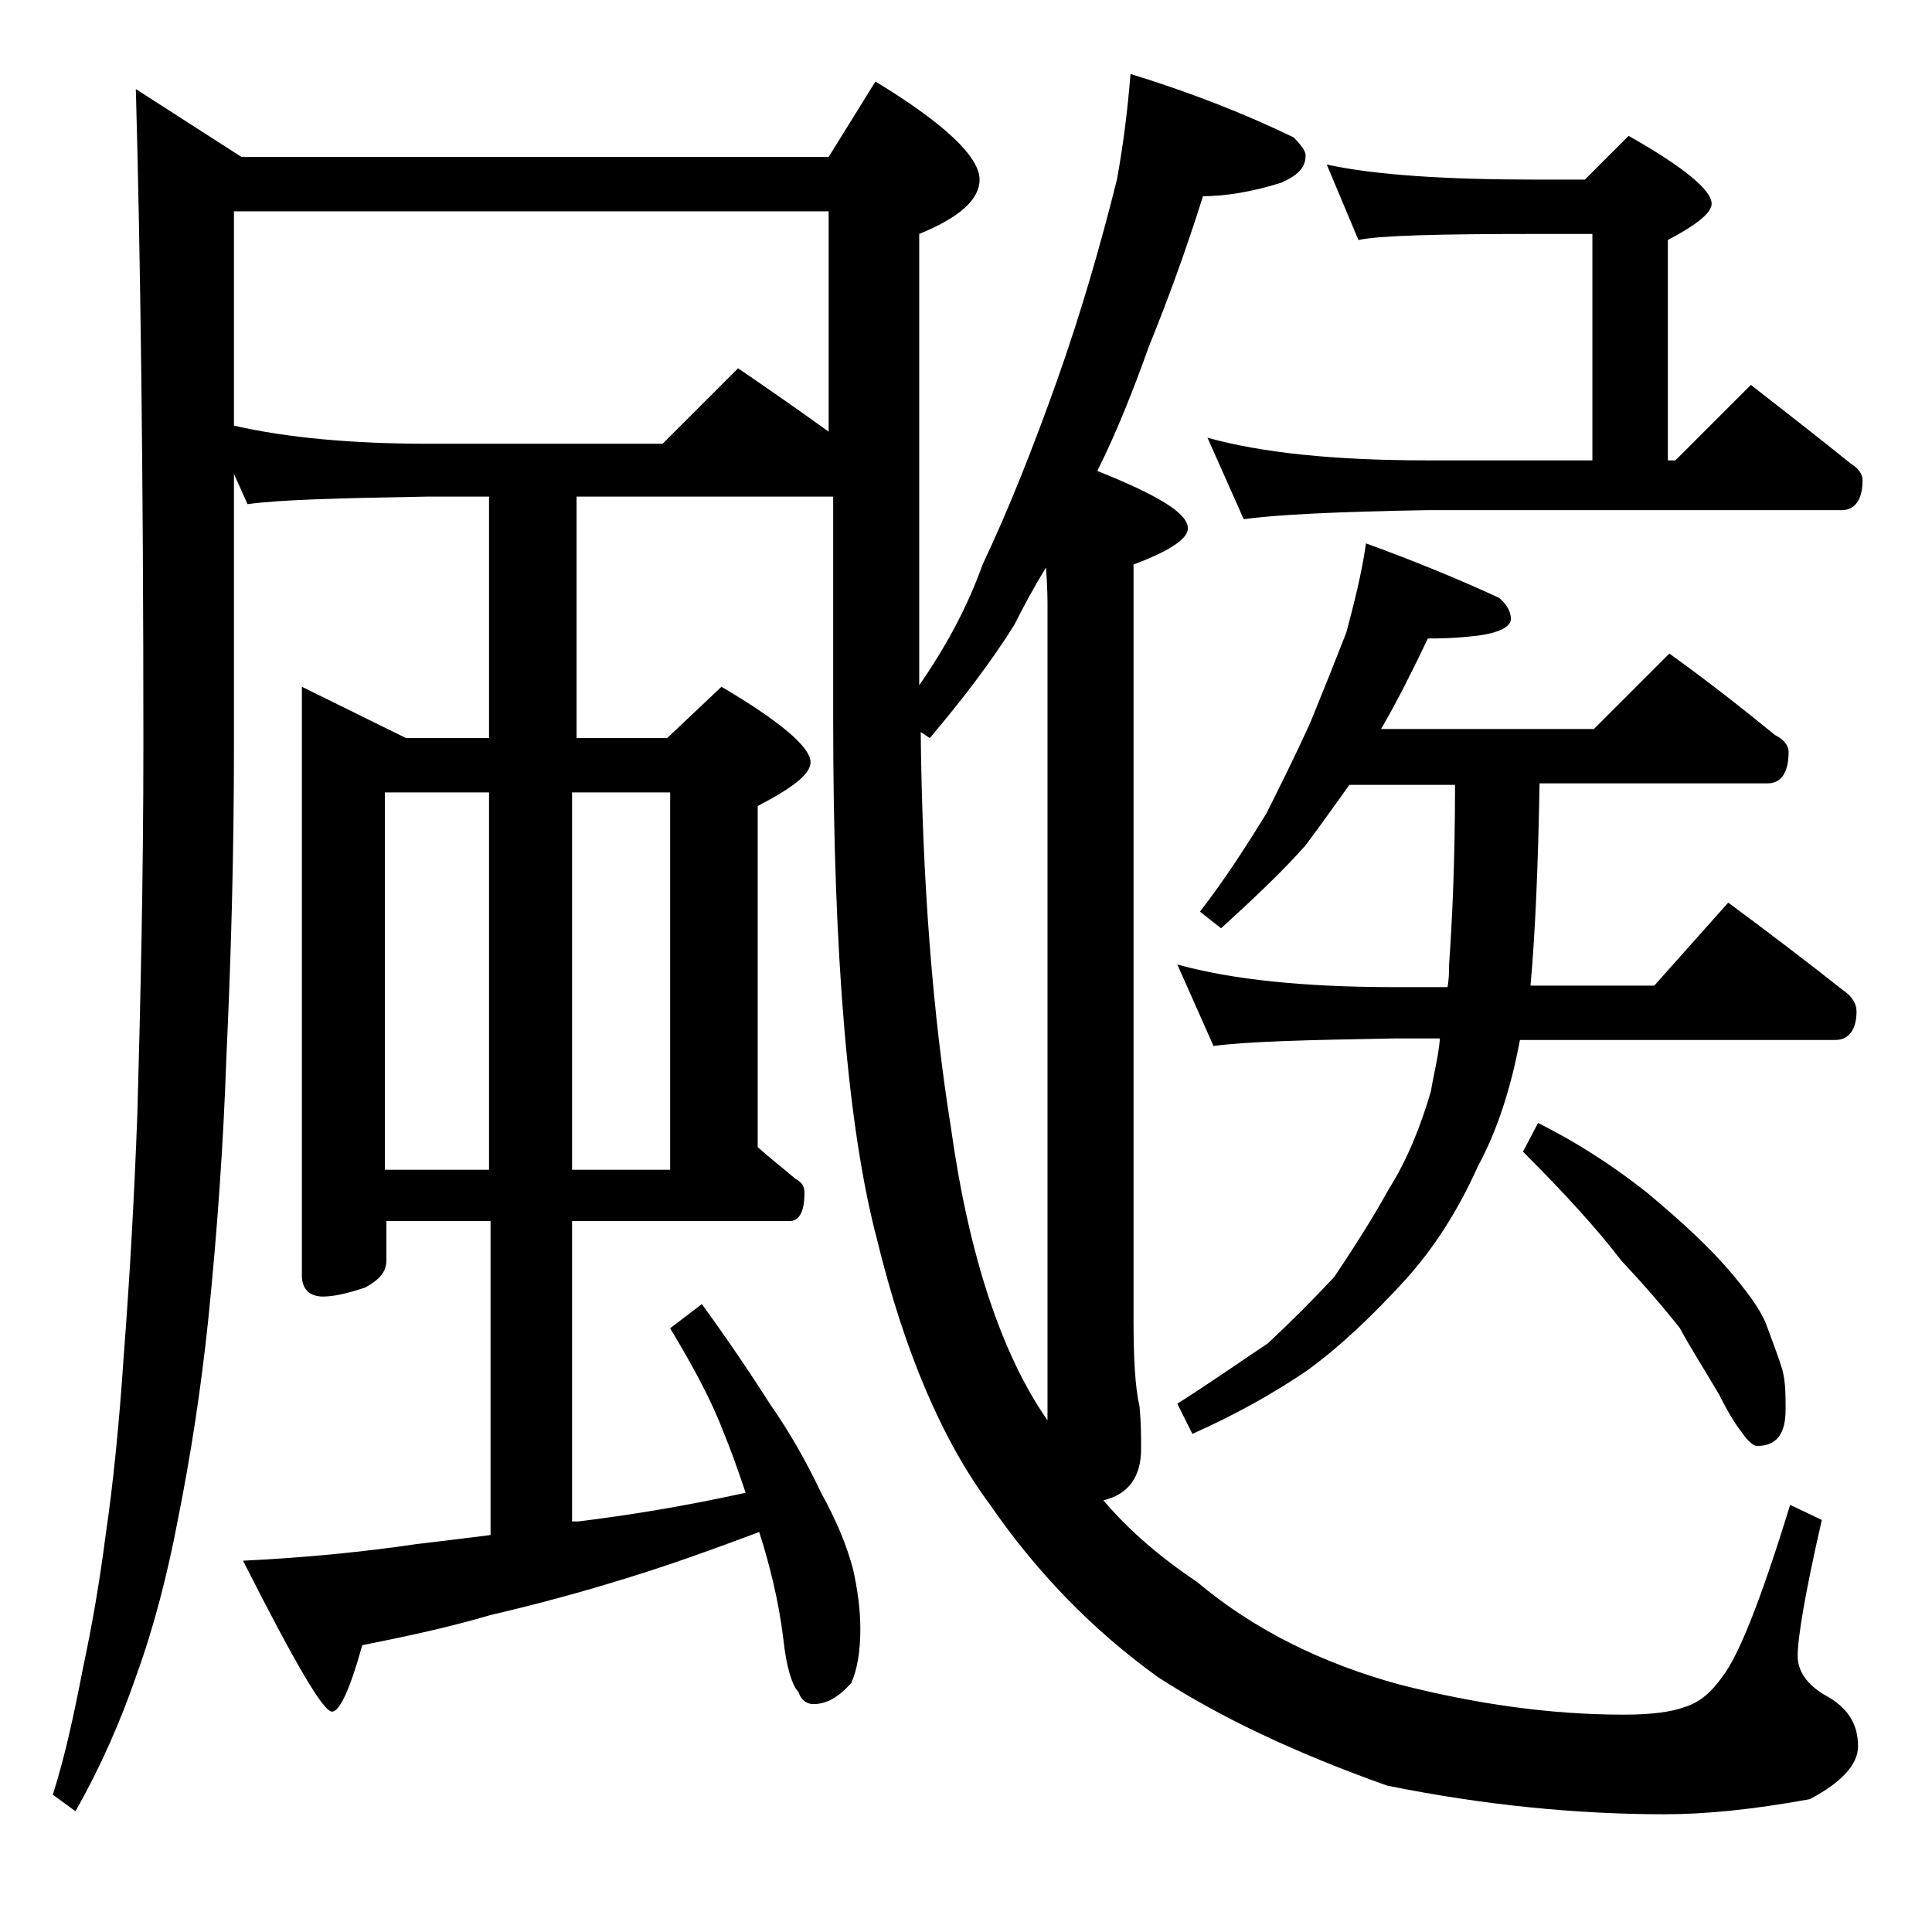 <?xml version="1.0" encoding="utf-8"?>
<!-- Generator: Adobe Illustrator 18.0.0, SVG Export Plug-In . SVG Version: 6.00 Build 0)  -->
<!DOCTYPE svg PUBLIC "-//W3C//DTD SVG 1.1//EN" "http://www.w3.org/Graphics/SVG/1.1/DTD/svg11.dtd">
<svg version="1.1" id="Layer_1" xmlns="http://www.w3.org/2000/svg" xmlns:xlink="http://www.w3.org/1999/xlink" x="0px" y="0px"
	 viewBox="0 0 128 128" enable-background="new 0 0 128 128" xml:space="preserve">
<path d="M9,5.9l7,4.5h38.9l3.1-5c4.6,2.8,6.9,5,6.9,6.5c0,1.3-1.3,2.5-4,3.6v29.9c1.8-2.6,3.2-5.2,4.2-8c1.8-3.8,3.4-7.9,4.9-12.1
	c1.6-4.5,2.9-9,4-13.4c0.4-2.2,0.7-4.5,0.9-7c3.9,1.2,7.5,2.6,10.8,4.2c0.5,0.5,0.8,0.9,0.8,1.2c0,0.8-0.5,1.3-1.6,1.8
	c-1.9,0.6-3.7,0.9-5.2,0.9c-1.1,3.5-2.3,6.8-3.6,10c-1,2.8-2.1,5.6-3.4,8.2c4,1.6,6,2.8,6,3.8c0,0.7-1.2,1.5-3.6,2.4v50
	c0,2.6,0.1,4.5,0.4,5.8c0.1,1.1,0.1,2,0.1,2.8c0,1.8-0.8,3-2.5,3.4c1.7,2,3.8,3.8,6.2,5.4c3.8,3.2,8.3,5.4,13.4,6.8
	c5.1,1.3,10,2,14.9,2c1.9,0,3.2-0.2,4-0.5c1-0.3,1.8-1,2.5-2c1.1-1.4,2.6-5.2,4.5-11.4l2.1,1c-1.1,4.8-1.6,7.8-1.6,9
	c0,1,0.6,1.9,1.8,2.6c1.5,0.8,2.2,1.9,2.2,3.4c0,1.2-1.1,2.4-3.2,3.5c-3.8,0.7-7,1-9.6,1c-5.8,0-12-0.6-18.4-1.9
	c-6.2-2.2-11.2-4.6-15.2-7.2c-4.3-3.1-8-6.9-11.1-11.4c-3.2-4.3-5.7-10.2-7.5-17.6c-1.9-7.2-2.9-18.6-2.9-34.4V32.9h-17v16h6
	l3.6-3.4c3.9,2.3,5.9,4,5.9,5c0,0.8-1.2,1.7-3.5,2.9V76c0.9,0.8,1.8,1.5,2.5,2.1c0.4,0.2,0.6,0.5,0.6,0.9c0,1.2-0.3,1.9-1,1.9H37.9
	v19.9h0.4c3.3-0.4,7-1,11.1-1.9c-0.5-1.5-1-2.9-1.5-4.1c-0.8-2.1-2-4.3-3.5-6.8l2.1-1.6c1.6,2.2,3.1,4.4,4.5,6.6
	c1.4,2,2.5,4,3.4,5.9c1,1.8,1.7,3.5,2.1,5c0.3,1.3,0.5,2.7,0.5,4c0,1.5-0.2,2.7-0.6,3.6c-0.8,0.9-1.6,1.4-2.5,1.4
	c-0.4,0-0.8-0.2-1-0.8c-0.4-0.4-0.8-1.6-1-3.5c-0.3-2.5-0.9-4.9-1.6-7.1c-3.2,1.2-6,2.2-8.6,3c-3.2,1-6.2,1.8-9.2,2.5
	c-2.7,0.8-5.5,1.4-8.5,2c-0.8,2.9-1.5,4.4-2,4.4c-0.6,0-2.5-3.3-5.9-10c4.2-0.2,8.1-0.6,11.5-1.1c1.7-0.2,3.3-0.4,4.9-0.6V80.9h-6.9
	v2.6c0,0.8-0.5,1.3-1.4,1.8c-1.2,0.4-2.1,0.6-2.8,0.6c-0.9,0-1.4-0.5-1.4-1.4v-39l6.9,3.4h5.5v-16h-4c-5.8,0.1-9.8,0.2-12,0.5
	l-0.9-2v18c0,7.3-0.2,14.2-0.5,20.6c-0.2,5.8-0.6,11.5-1.2,17.4c-0.5,4.8-1.2,9.2-2,13.2c-0.7,3.7-1.6,7.2-2.8,10.5
	C8,114,6.7,117,5,120l-1.5-1.1c0.8-2.5,1.4-5.3,2-8.4c0.6-2.8,1.1-5.7,1.5-8.8c0.5-3.4,0.9-7.4,1.2-11.9c0.4-5.2,0.7-10.6,0.9-16
	c0.2-7.2,0.4-15.4,0.4-24.5C9.5,31.3,9.3,16.8,9,5.9z M15.5,28.2c3.5,0.8,7.8,1.2,12.9,1.2h15.5l5-5c2.2,1.5,4.2,2.9,6,4.2V14H15.5
	V28.2z M25.5,77.5h6.9v-25h-6.9V77.5z M37.9,52.5v25h6.5v-25H37.9z M69.4,94.1V40c0-0.2,0-1-0.1-2.4c-0.8,1.3-1.5,2.6-2.1,3.8
	c-1.5,2.4-3.4,4.9-5.6,7.5l-0.6-0.4c0.1,9.9,0.8,18.7,2,26.2C64.2,83.3,66.4,89.8,69.4,94.1z M90.5,36c3.3,1.2,6.2,2.4,8.8,3.6
	c0.5,0.4,0.8,0.9,0.8,1.4s-0.7,0.9-2.1,1.1c-1.6,0.2-2.7,0.2-3.4,0.2c-1,2.1-2,4.1-3.1,6h14.1l5-5c2.5,1.8,4.8,3.6,7,5.4
	c0.6,0.3,0.9,0.7,0.9,1.1c0,1.4-0.5,2.1-1.4,2.1h-15.1c-0.1,5.7-0.3,10.1-0.6,13.4h8.2l4.9-5.5c2.7,2,5.2,3.9,7.6,5.8
	c0.6,0.4,0.9,0.9,0.9,1.4c0,1.2-0.5,1.9-1.4,1.9h-20.9c-0.6,3.2-1.5,6-2.8,8.4c-1.3,2.9-2.9,5.4-4.8,7.5c-2.2,2.4-4.3,4.4-6.5,6
	c-2.2,1.5-4.7,2.9-7.6,4.2l-1-2c2.2-1.4,4.2-2.8,6-4c1.5-1.4,3-2.9,4.4-4.4c1.2-1.8,2.5-3.8,3.6-5.8c1.2-1.9,2.1-4.1,2.8-6.5
	c0.2-1.2,0.5-2.3,0.6-3.5h-3c-5.8,0.1-9.8,0.2-12,0.5L78,63.9c3.6,1,8.4,1.5,14.4,1.5h3.5c0.1-0.5,0.1-1,0.1-1.4
	c0.2-2.8,0.4-6.8,0.4-12h-7c-1,1.4-2,2.8-2.9,4c-1.5,1.7-3.4,3.5-5.6,5.5l-1.4-1.1c1.7-2.2,3.1-4.4,4.4-6.5c0.9-1.8,1.9-3.8,2.9-6
	c0.9-2.2,1.7-4.2,2.4-6C89.7,40,90.2,38.1,90.5,36z M87.9,10.9c3.2,0.7,7.9,1,14,1h3.1l2.9-2.9c3.7,2.1,5.5,3.6,5.5,4.5
	c0,0.6-1,1.4-2.9,2.4v14.6h0.5l5-5c2.3,1.8,4.5,3.5,6.6,5.2c0.5,0.3,0.8,0.7,0.8,1.1c0,1.3-0.5,2-1.4,2H94.5
	c-5.9,0.1-10,0.3-12.1,0.6L80,29c3.6,1,8.4,1.5,14.5,1.5h11v-15h-3.6c-6.6,0-10.5,0.1-11.9,0.4L87.9,10.9z M101.9,74.4
	c2.4,1.2,4.8,2.7,7.2,4.6c2.4,2,4.2,3.7,5.4,5.1c1.2,1.4,2.1,2.6,2.5,3.6c0.4,1.1,0.8,2.1,1.1,3.1c0.2,0.8,0.2,1.6,0.2,2.6
	c0,1.6-0.6,2.4-1.9,2.4c-0.2,0-0.6-0.3-1-0.9c-0.4-0.5-0.9-1.3-1.5-2.5c-1-1.7-1.9-3.1-2.6-4.4c-1.1-1.4-2.4-2.9-3.9-4.5
	c-1.6-2.1-3.8-4.5-6.5-7.2L101.9,74.4z"/>
</svg>
